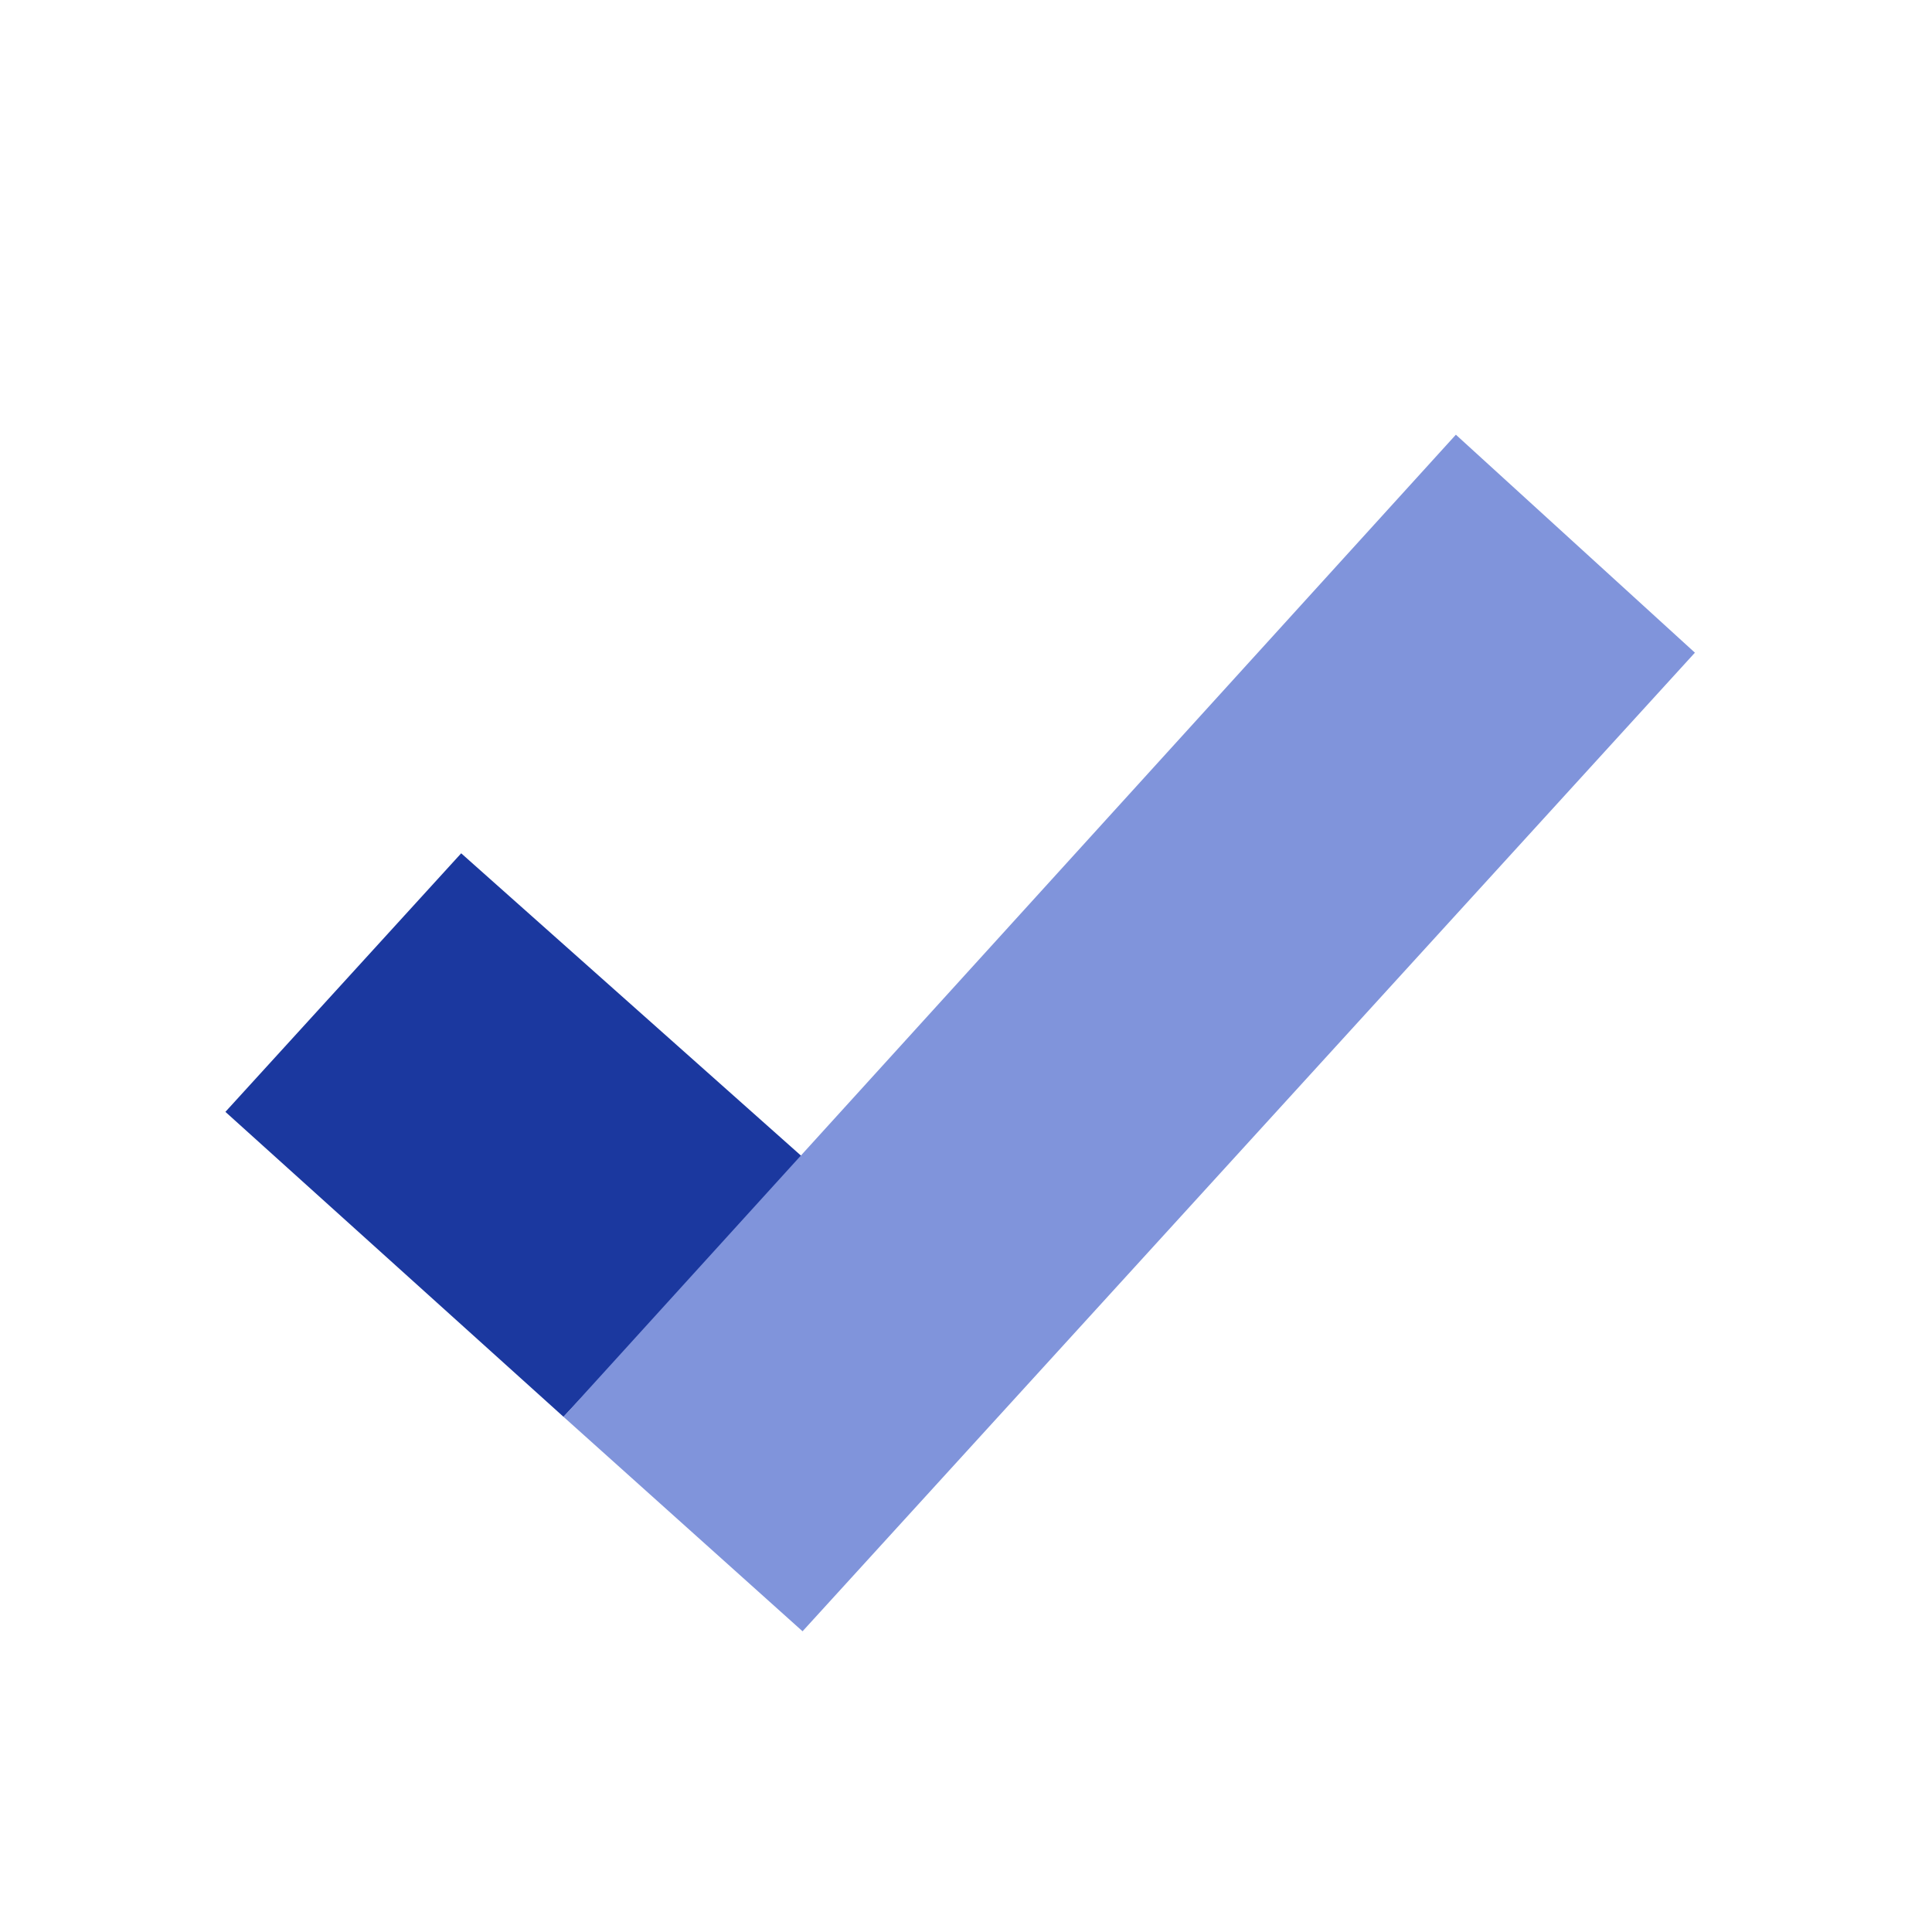 <?xml version="1.0" encoding="UTF-8"?> <svg xmlns="http://www.w3.org/2000/svg" width="120" height="120" viewBox="0 0 120 120" fill="none"><path d="M14 69.06L28.645 53L50 72L35 88L14 69.06Z" fill="#1B389F"></path><path d="M90.427 27L105.274 40.539L49.848 101.322L35 88L90.427 27Z" fill="#8094DB"></path></svg> 
